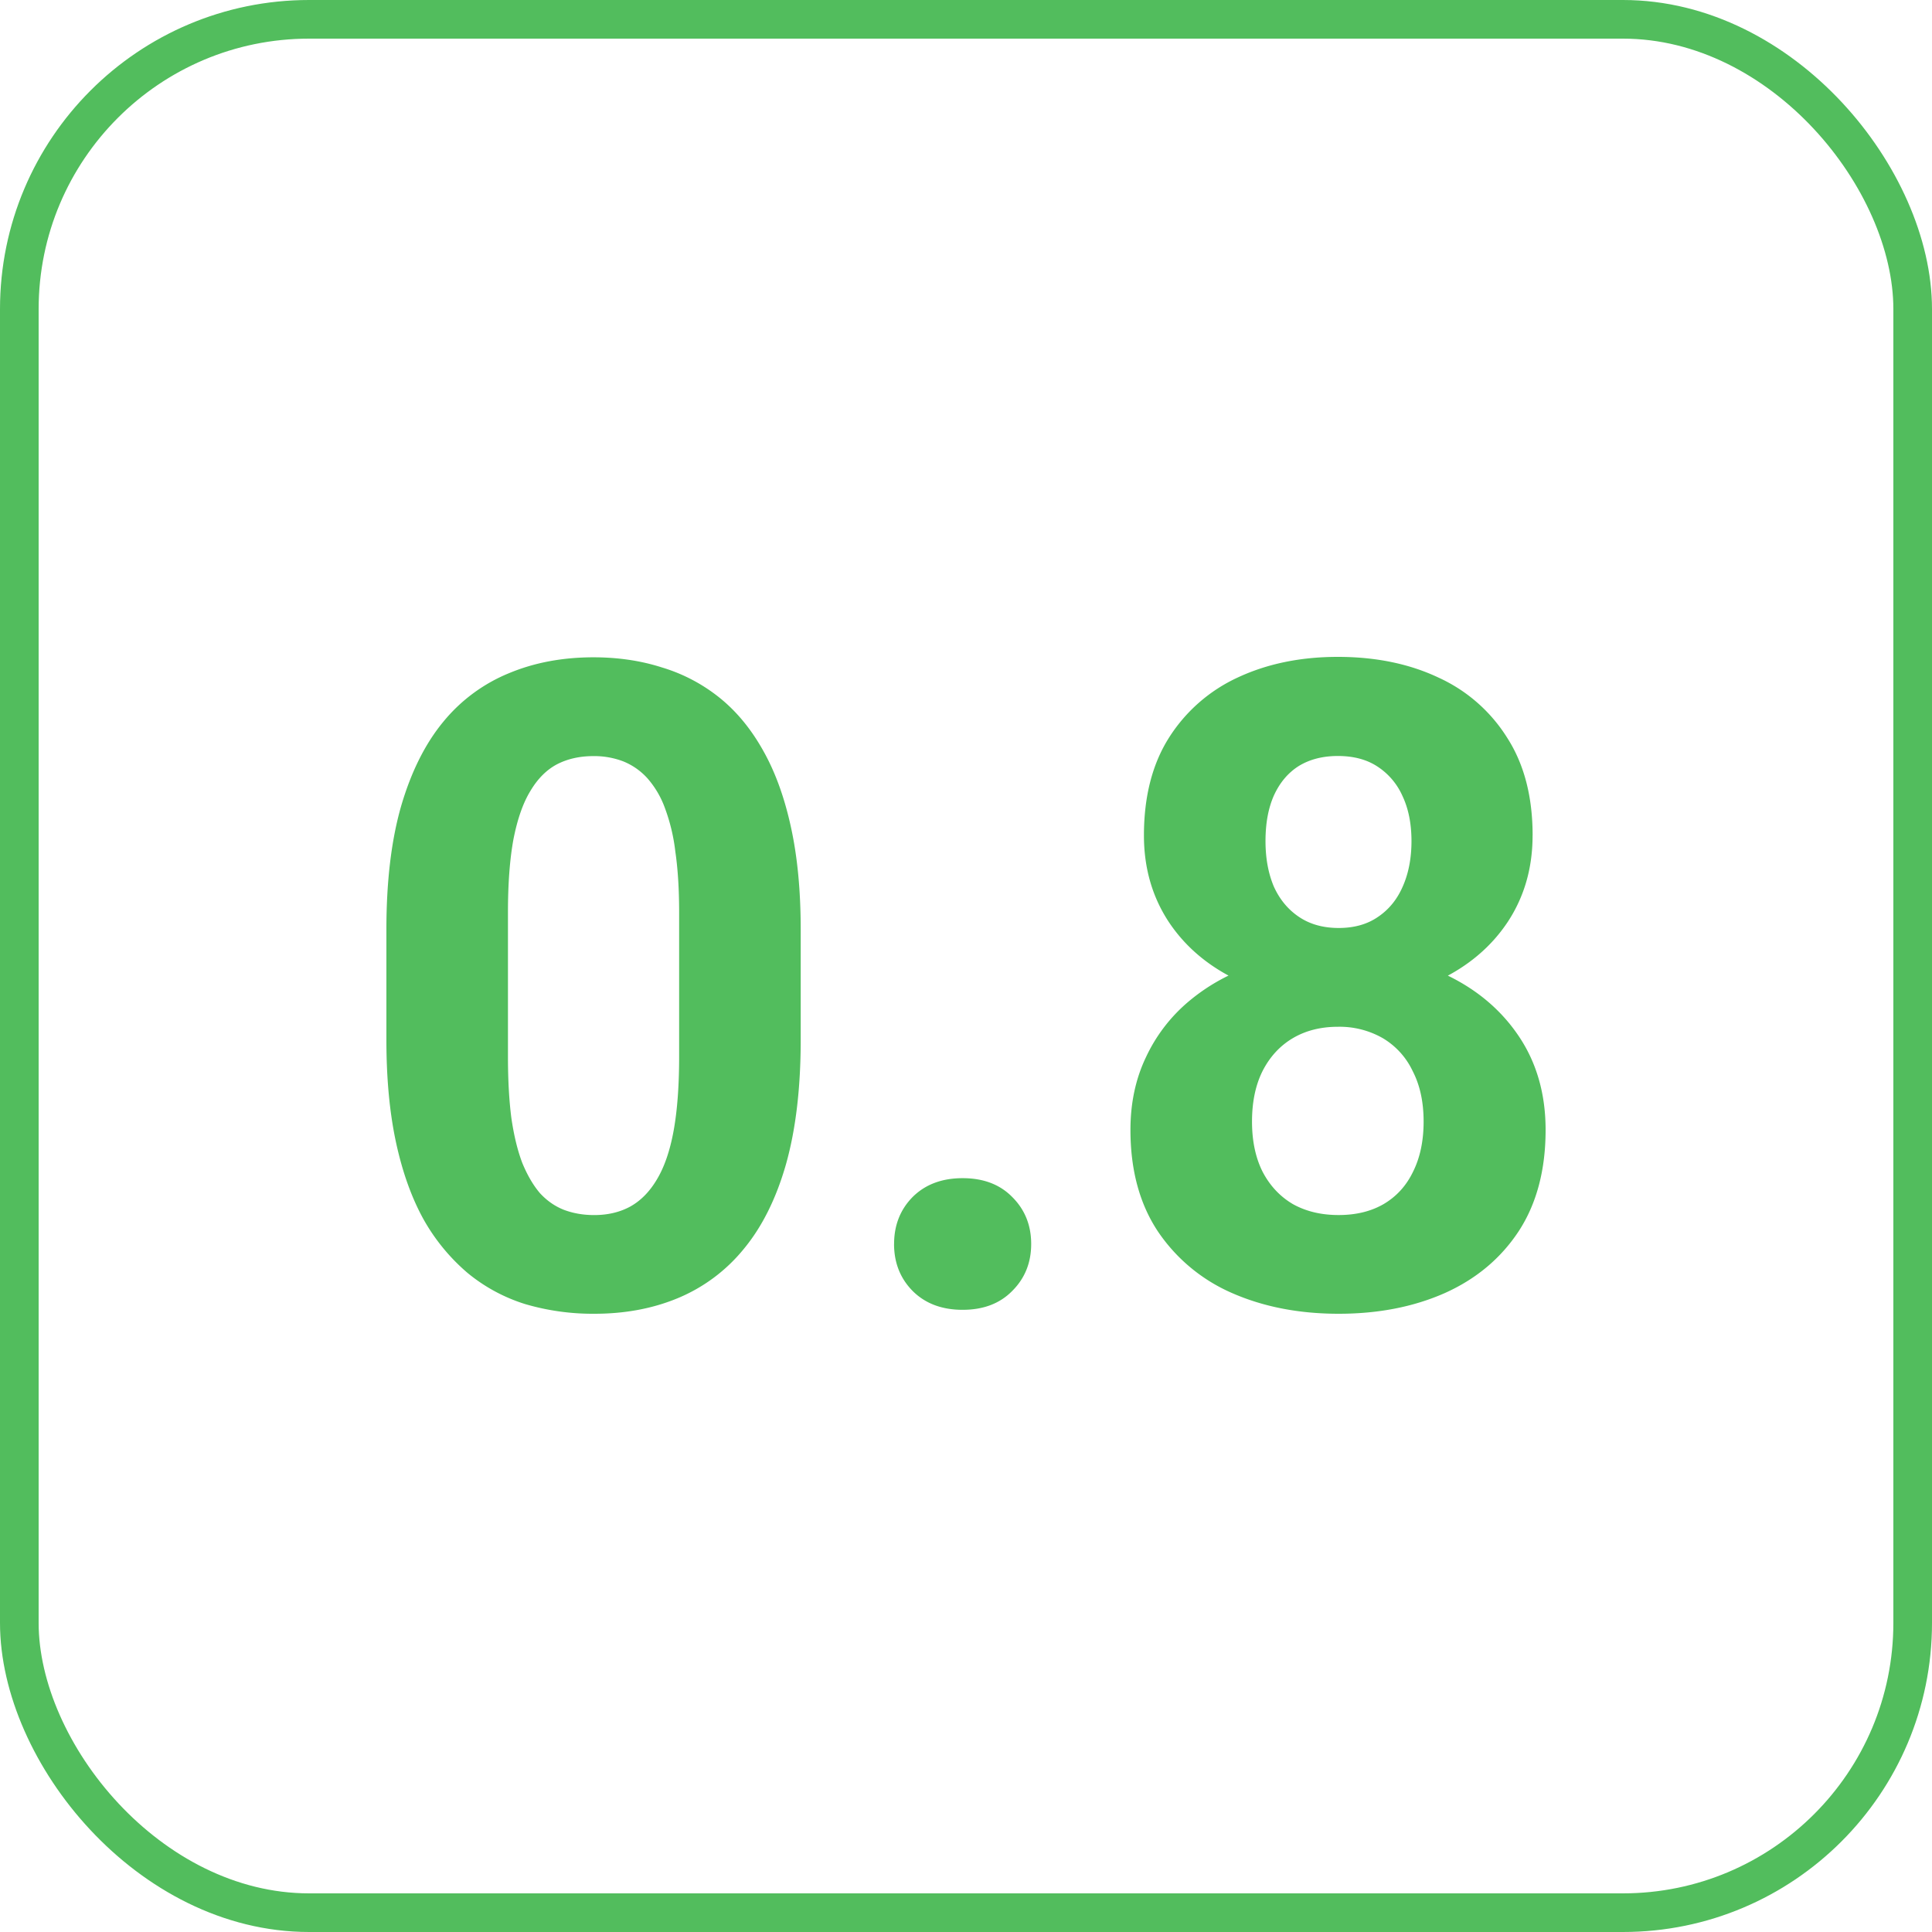 <svg width="50" height="50" viewBox="0 0 50 50" fill="none" xmlns="http://www.w3.org/2000/svg"><path d="M20.722 24.052v2.862q0 1.862-.38 3.214-.382 1.34-1.1 2.203a4.35 4.35 0 0 1-1.688 1.26q-.979.41-2.177.409a6.2 6.2 0 0 1-1.785-.25 4.4 4.4 0 0 1-1.491-.806 5.1 5.1 0 0 1-1.132-1.374q-.468-.84-.719-1.999-.25-1.158-.25-2.657v-2.862q0-1.862.381-3.19.392-1.341 1.1-2.193a4.3 4.3 0 0 1 1.697-1.249q.981-.408 2.178-.409.957 0 1.774.262a4.4 4.4 0 0 1 1.491.783q.664.534 1.132 1.374.468.829.719 1.988.25 1.146.25 2.634m-3.146 3.293V23.61q0-.897-.098-1.567a4.8 4.8 0 0 0-.272-1.136 2.4 2.4 0 0 0-.457-.772 1.7 1.7 0 0 0-.62-.431 2.1 2.1 0 0 0-.773-.136q-.534 0-.947.215-.404.216-.686.693-.283.465-.436 1.25-.141.771-.141 1.884v3.736q0 .898.087 1.579.098.681.283 1.17.196.476.457.783.272.295.62.432.36.136.784.136.523 0 .926-.216.413-.227.696-.704.294-.488.436-1.272.141-.783.141-1.908m5.563 4.848q0-.727.479-1.215.49-.488 1.295-.488.806 0 1.284.488.49.488.49 1.215t-.49 1.215q-.479.489-1.284.489-.806 0-1.295-.489-.48-.487-.48-1.215M40 29.242q0 1.555-.697 2.623-.697 1.056-1.915 1.601-1.209.534-2.744.534-1.534 0-2.754-.534a4.45 4.45 0 0 1-1.926-1.6q-.708-1.069-.708-2.624 0-1.045.403-1.885a4.2 4.2 0 0 1 1.121-1.454 5 5 0 0 1 1.71-.931 6.7 6.7 0 0 1 2.133-.33q1.545 0 2.765.568 1.218.569 1.915 1.602t.697 2.43m-3.157-.216q0-.76-.283-1.306a1.96 1.96 0 0 0-.773-.852 2.25 2.25 0 0 0-1.164-.295q-.664 0-1.165.295-.5.296-.784.852-.272.546-.272 1.306 0 .75.272 1.295.283.544.784.84.511.285 1.186.284.676 0 1.165-.284.501-.295.762-.84.272-.546.272-1.295m2.82-7.404q0 1.26-.643 2.237-.642.966-1.785 1.51-1.132.546-2.59.546-1.47 0-2.613-.546-1.143-.544-1.785-1.51-.642-.977-.642-2.237 0-1.5.642-2.521a4.17 4.17 0 0 1 1.785-1.567Q33.175 17 34.622 17q1.47 0 2.602.534A4.1 4.1 0 0 1 39.01 19.1q.654 1.022.654 2.52m-3.135.148q0-.67-.229-1.159a1.76 1.76 0 0 0-.653-.772q-.414-.272-1.023-.272-.588 0-1.013.26-.414.262-.642.761-.218.49-.218 1.181 0 .67.218 1.182.228.5.653.783.424.284 1.023.284.6 0 1.013-.284.424-.284.642-.783.229-.512.229-1.181" fill="#52BD5D"/><rect x=".5" y=".5" width="49" height="49" rx="7.5" stroke="#52BD5D"/></svg>